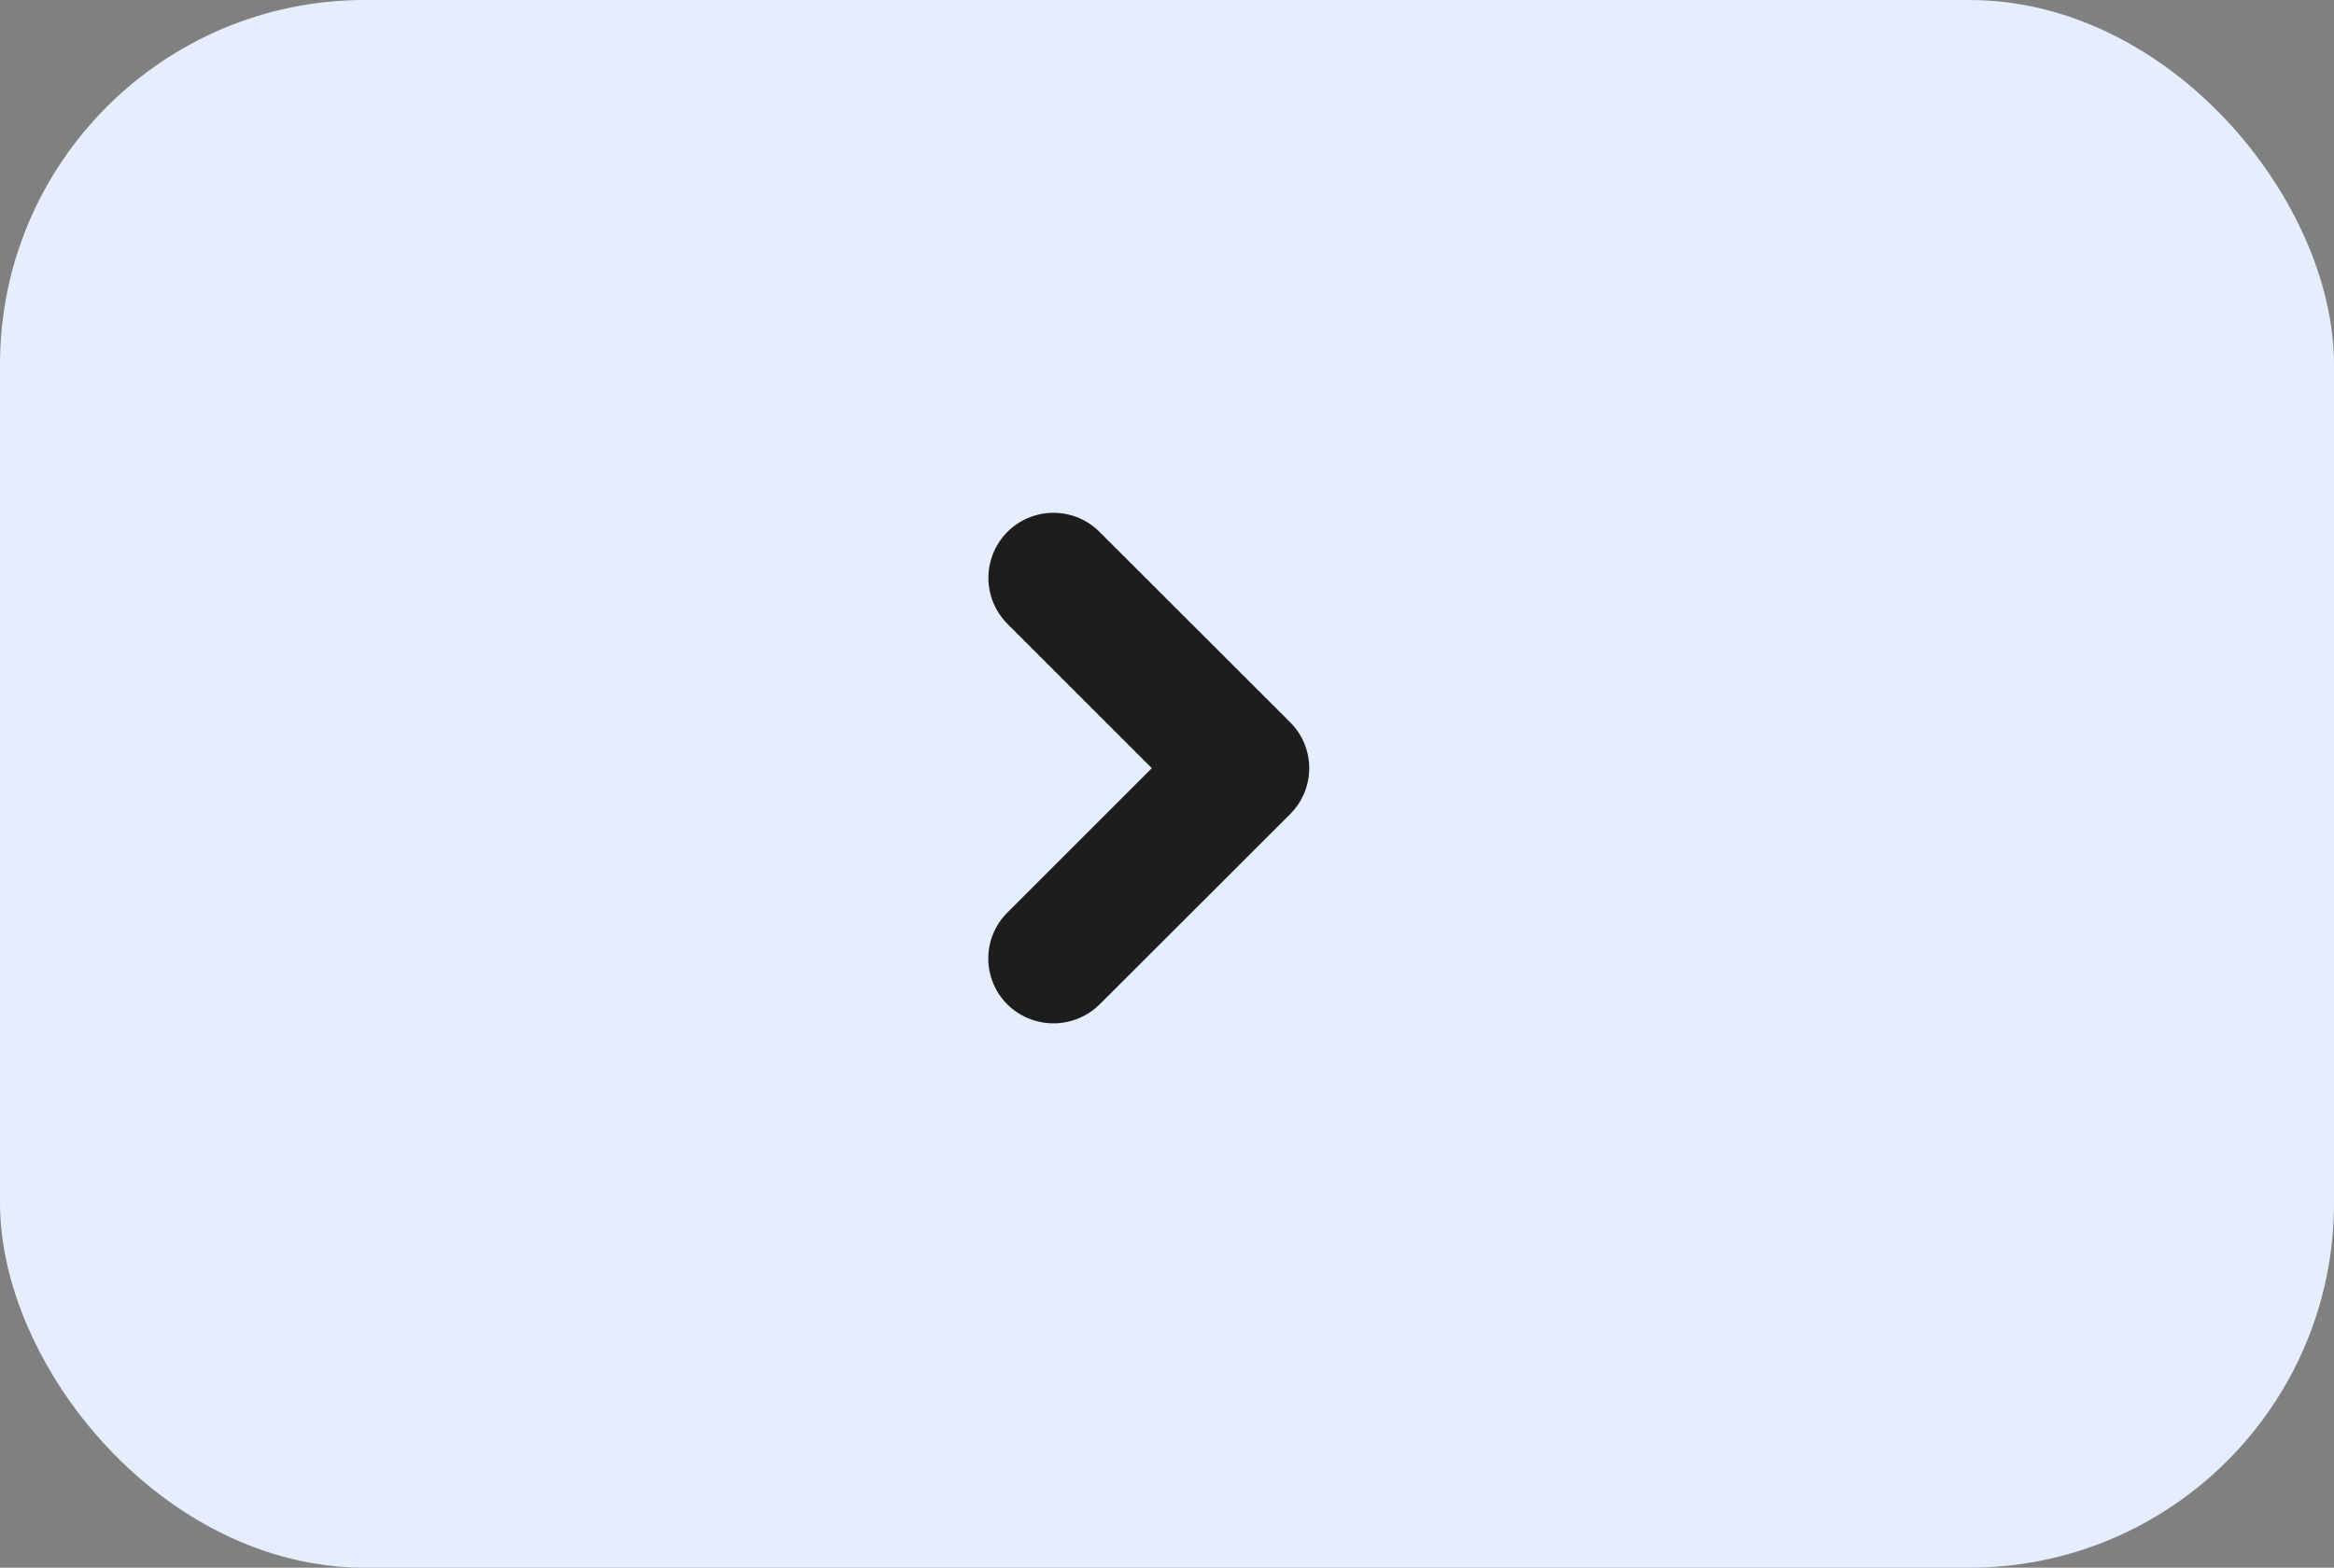 <svg id="グループ_79" data-name="グループ 79" xmlns="http://www.w3.org/2000/svg" width="64" height="43" viewBox="0 0 64 43">
  <rect x="0" y="0" width="64" height="43" fill="#808080" stroke="none"/>
  <defs>
    <style>
      .cls-1 {
        fill: #e5eefe;
      }

      .cls-2 {
        fill: #1d1d1d;
        fill-rule: evenodd;
      }
    </style>
  </defs>
  <rect id="長方形_1097" data-name="長方形 1097" class="cls-1" width="64" height="43" rx="10" ry="10"/>
  <path id="シェイプ_3_のコピー_2" data-name="シェイプ 3 のコピー 2" class="cls-2" d="M707.624,2572.55a1.776,1.776,0,0,1,0-2.52l3.96-3.96-3.96-3.96a1.784,1.784,0,0,1,2.527-2.52l5.225,5.22a1.777,1.777,0,0,1,0,2.52l-5.224,5.22a1.8,1.8,0,0,1-2.528,0" transform="translate(-680 -2545)"/>
</svg>
